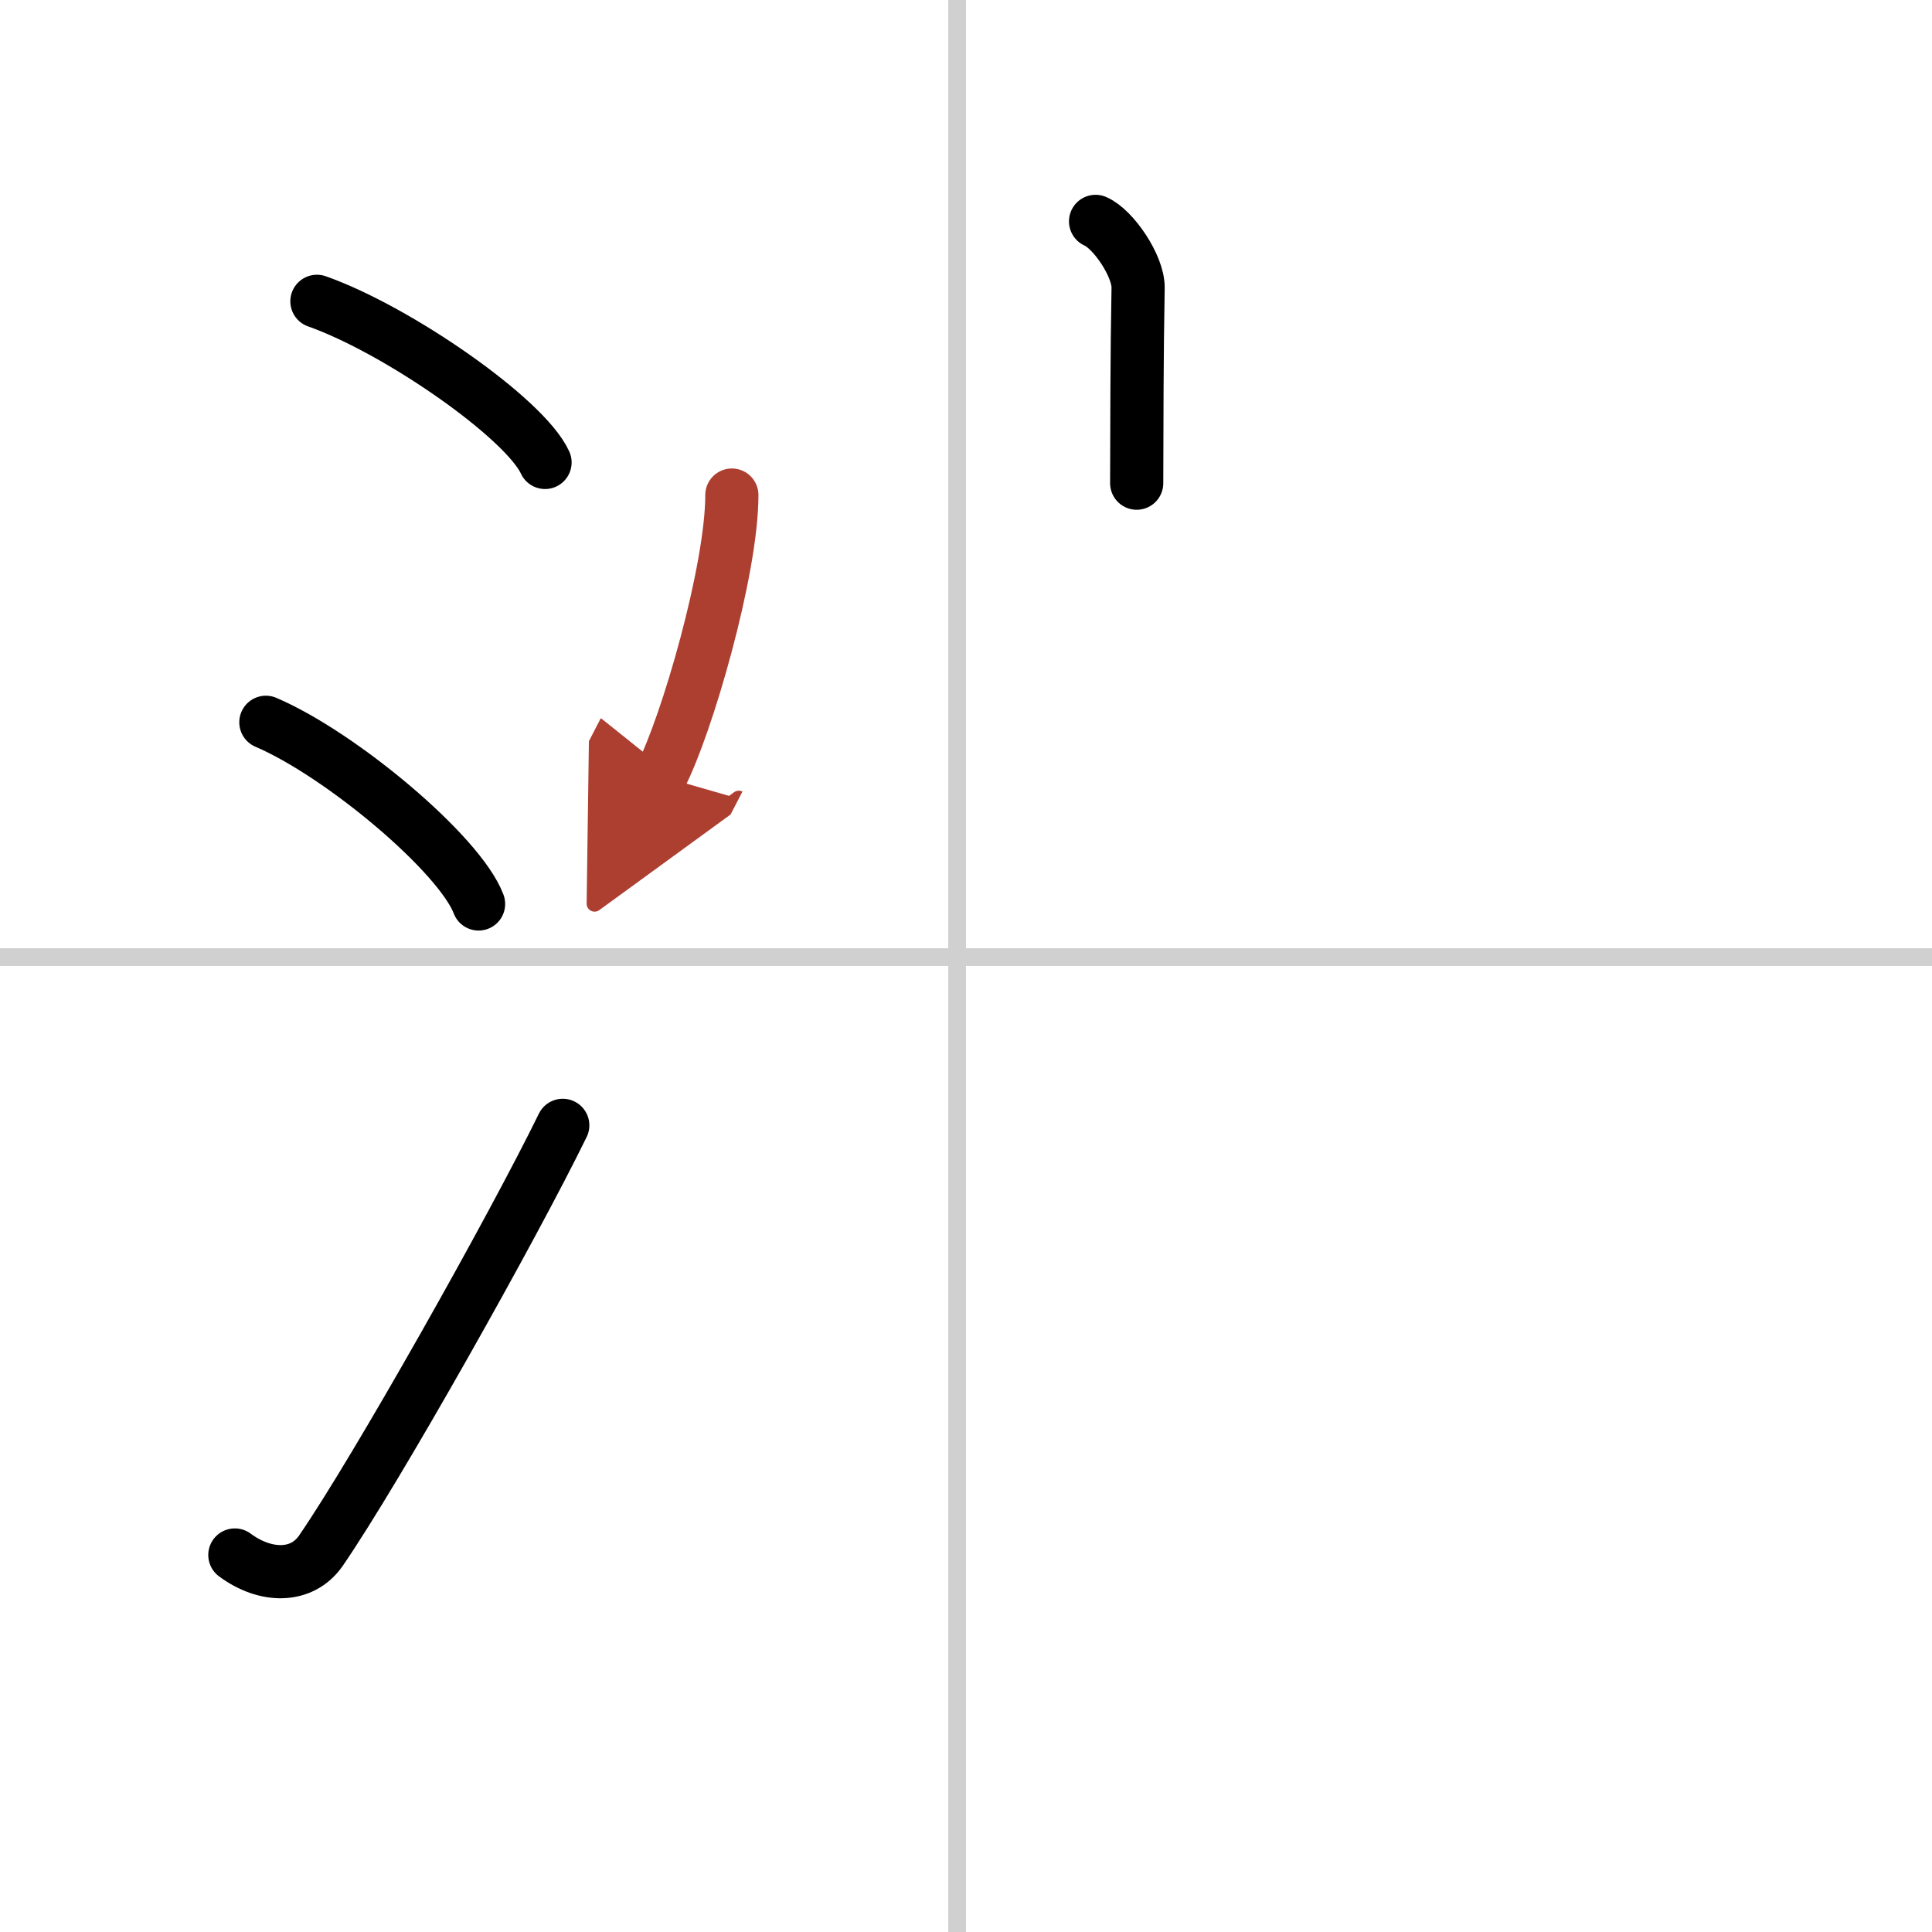 <svg width="400" height="400" viewBox="0 0 109 109" xmlns="http://www.w3.org/2000/svg"><defs><marker id="a" markerWidth="4" orient="auto" refX="1" refY="5" viewBox="0 0 10 10"><polyline points="0 0 10 5 0 10 1 5" fill="#ad3f31" stroke="#ad3f31"/></marker></defs><g fill="none" stroke="#000" stroke-linecap="round" stroke-linejoin="round" stroke-width="3"><rect width="100%" height="100%" fill="#fff" stroke="#fff"/><line x1="54" x2="54" y2="109" stroke="#d0d0d0" stroke-width="1"/><line x2="109" y1="54" y2="54" stroke="#d0d0d0" stroke-width="1"/><path d="m17.88 17c4.54 1.6 11.73 6.6 12.87 9.09"/><path d="m15 40.75c4.24 1.81 10.94 7.44 12 10.25"/><path d="m13.25 87.73c1.71 1.27 3.78 1.32 4.86-0.25 3.14-4.57 10.79-18.16 13.64-23.99"/><path d="m61.81 12.49c1 0.43 2.42 2.52 2.4 3.75-0.07 3.88-0.07 7.49-0.08 11.02"/><path d="m41.29 27.93c0 4.25-2.55 13.02-4.02 15.86" marker-end="url(#a)" stroke="#ad3f31"/></g></svg>

